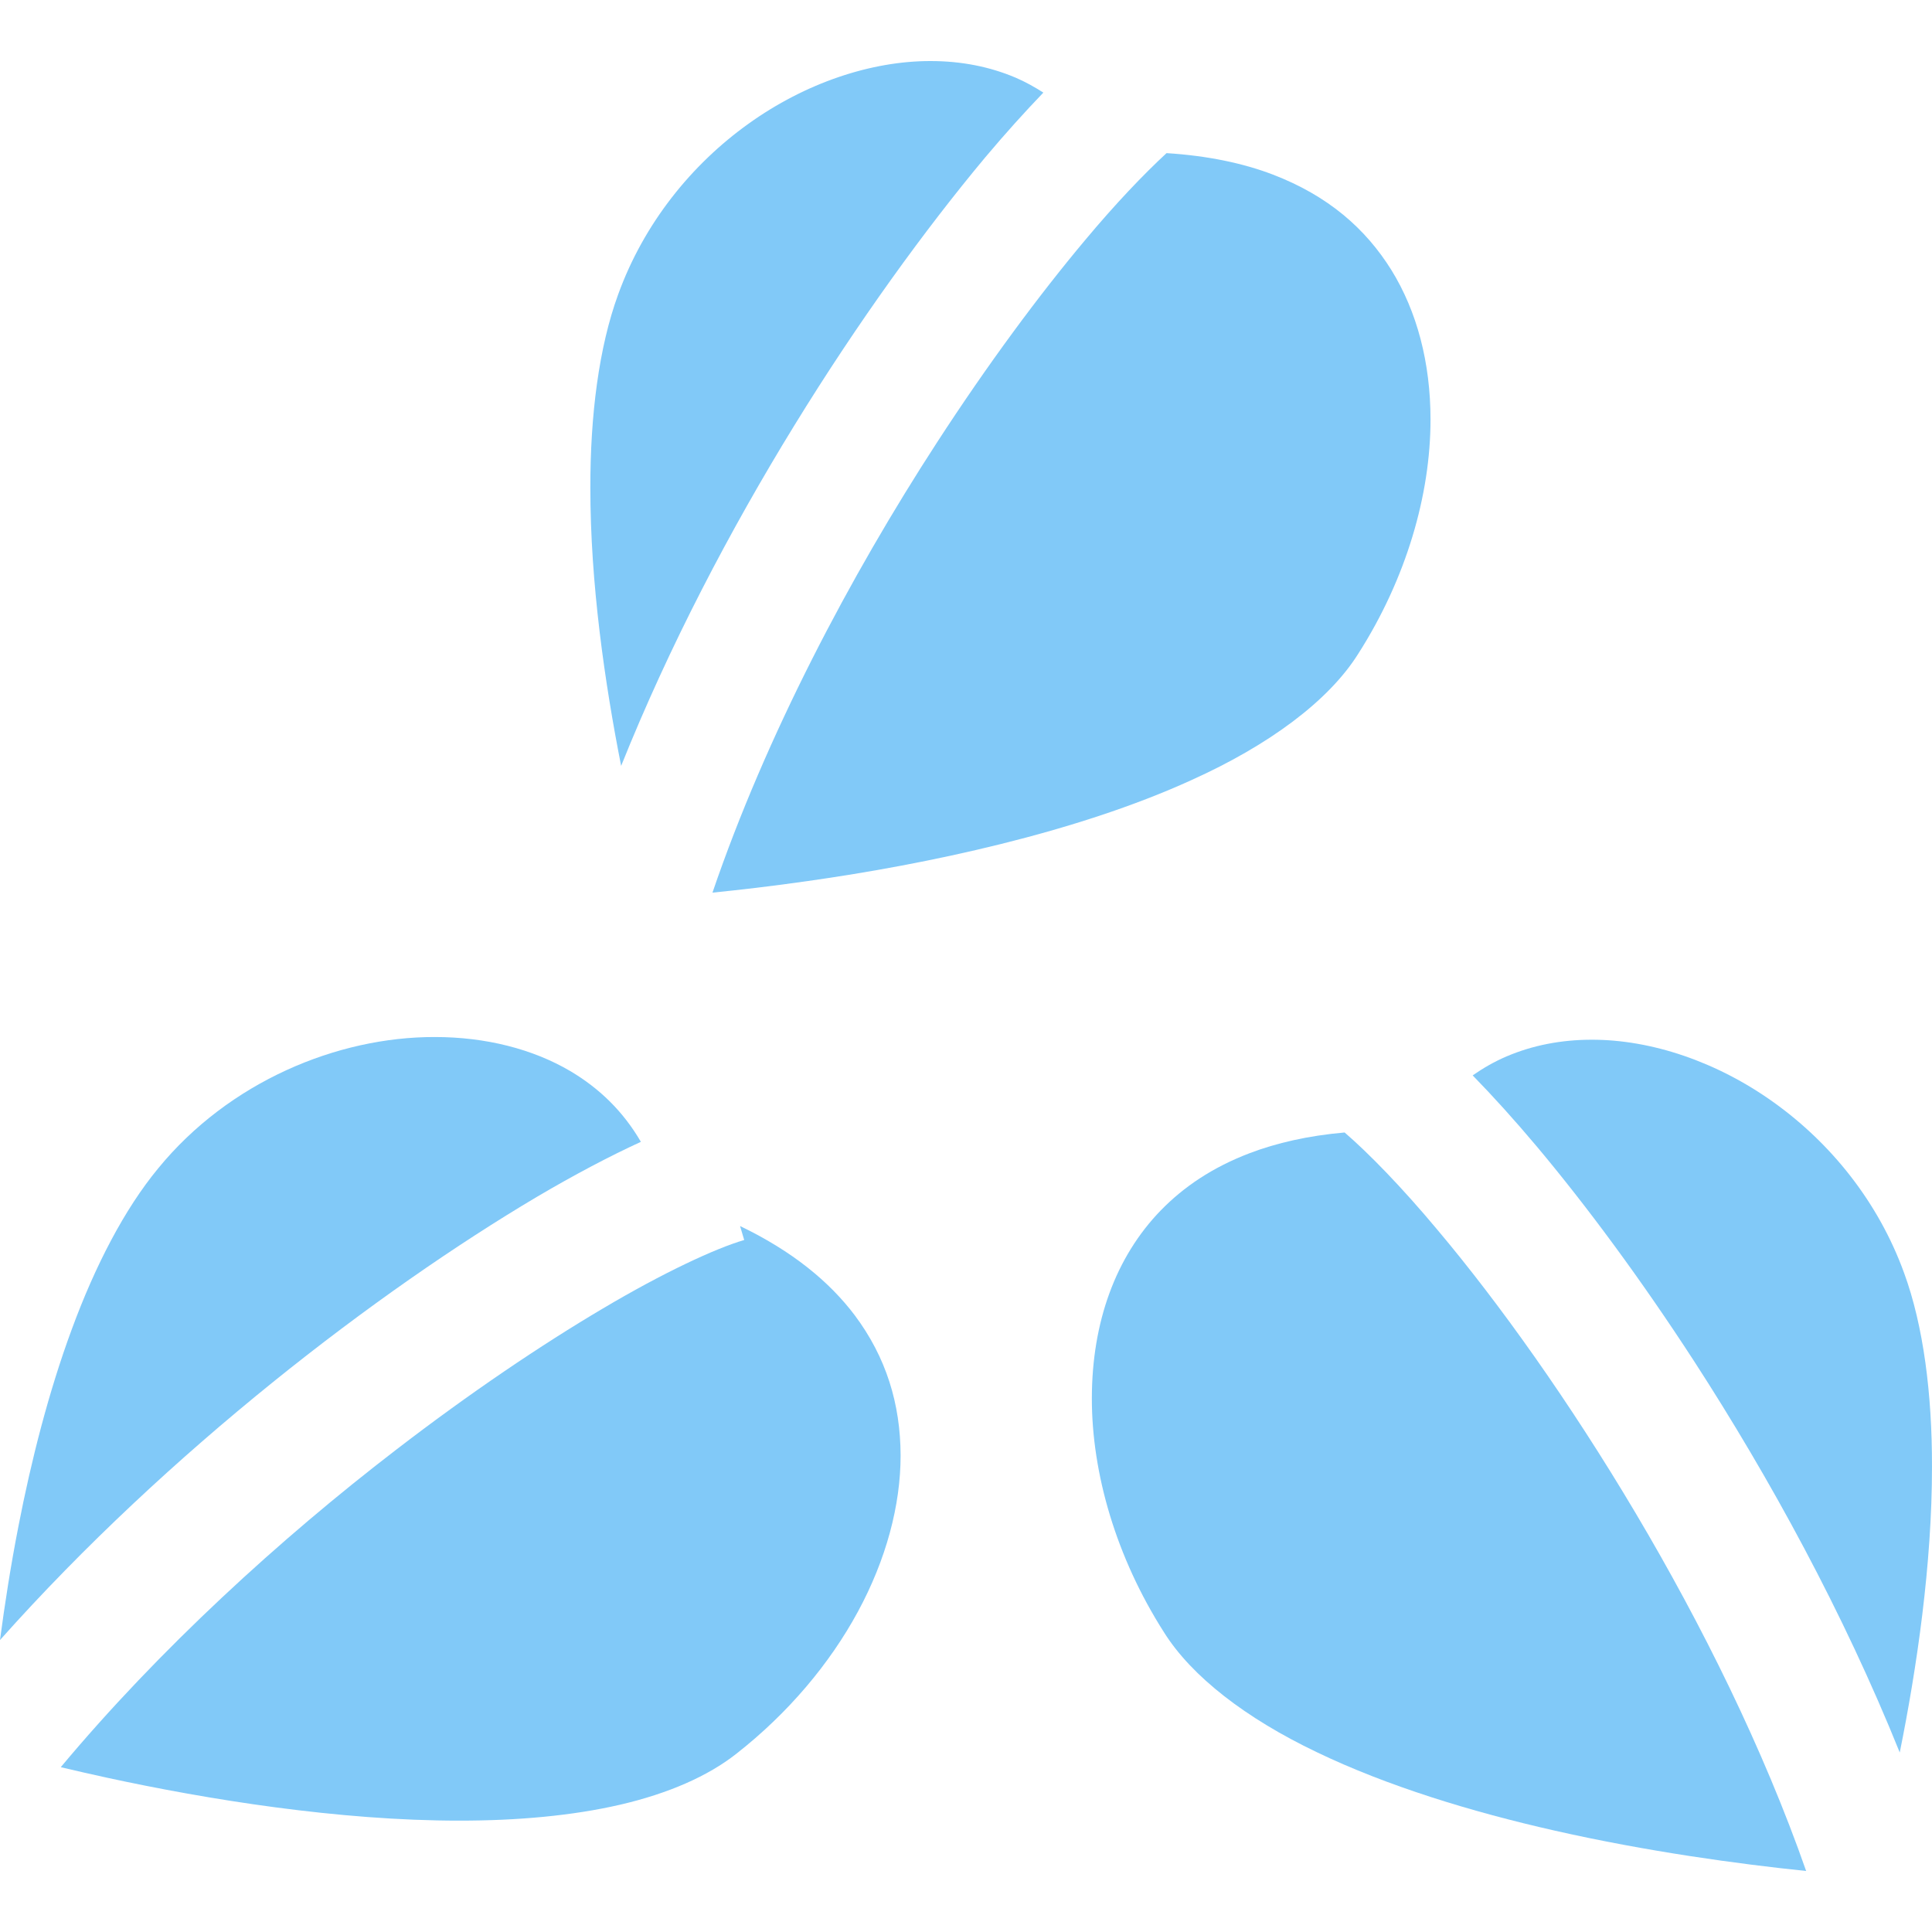 <svg width="100" height="100" viewBox="0 0 100 100" fill="none" xmlns="http://www.w3.org/2000/svg">
<path d="M36.877 46.203C38.343 46.055 39.997 45.862 41.814 45.602C47.97 44.733 55.697 43.103 61.67 40.377C65.667 38.576 68.777 36.282 70.309 33.828C72.784 29.952 74.046 25.611 74.043 21.71C74.043 18.776 73.344 16.122 72.018 13.977C70.681 11.833 68.747 10.134 65.879 9.034C64.343 8.448 62.509 8.06 60.38 7.926C59.198 9.018 57.736 10.546 56.145 12.452C53.777 15.277 51.118 18.864 48.495 22.907C44.006 29.817 39.646 38.087 36.877 46.203Z" fill="#81C9F8"/>
<path d="M51.001 8.139C52.054 6.887 53.047 5.791 54.004 4.793C53.542 4.5 53.072 4.236 52.579 4.024C51.23 3.449 49.746 3.16 48.173 3.16C45.102 3.153 41.688 4.291 38.742 6.405C35.791 8.516 33.333 11.56 32 15.229C30.994 17.974 30.55 21.516 30.557 25.248C30.552 30.167 31.304 35.36 32.15 39.642C37.12 27.237 44.792 15.576 51.001 8.139Z" fill="#81C9F8"/>
<path d="M69.598 58.617C67.712 58.782 66.075 59.157 64.677 59.69C62.762 60.42 61.272 61.429 60.087 62.644C57.737 65.063 56.52 68.445 56.514 72.366C56.509 76.267 57.773 80.607 60.246 84.484C61.687 86.785 64.5 88.945 68.149 90.689C71.782 92.439 76.166 93.781 80.469 94.752C85.273 95.84 89.968 96.477 93.486 96.842C89.048 84.158 80.756 71.205 74.411 63.667C72.551 61.44 70.851 59.7 69.598 58.617Z" fill="#81C9F8"/>
<path d="M98.555 65.886C97.224 62.216 94.765 59.174 91.812 57.062C88.866 54.947 85.455 53.809 82.384 53.816C80.808 53.816 79.326 54.105 77.978 54.68C77.366 54.941 76.785 55.273 76.225 55.662C77.278 56.741 78.382 57.96 79.555 59.355C82.126 62.423 84.93 66.206 87.695 70.468C91.601 76.5 95.418 83.477 98.331 90.71C99.21 86.361 100.004 80.977 99.999 75.904C100.006 72.172 99.562 68.63 98.555 65.886Z" fill="#81C9F8"/>
<path d="M38.306 63.461L38.52 64.183C37.049 64.609 34.347 65.862 31.191 67.736C28.018 69.611 24.316 72.105 20.495 75.045C14.505 79.646 8.243 85.365 3.145 91.469C3.907 91.649 4.702 91.833 5.562 92.019C10.733 93.139 17.524 94.24 23.779 94.236C26.775 94.238 29.642 93.981 32.11 93.408C34.583 92.833 36.63 91.941 38.107 90.779C40.797 88.673 42.95 86.108 44.406 83.418C45.864 80.725 46.617 77.921 46.615 75.327C46.607 72.671 45.87 70.245 44.228 68.061C42.937 66.354 41.024 64.763 38.306 63.461Z" fill="#81C9F8"/>
<path d="M27.779 61.955C29.754 60.792 31.538 59.853 33.172 59.101C32.259 57.53 31.03 56.335 29.516 55.438C27.573 54.295 25.136 53.676 22.509 53.676C17.447 53.665 11.844 56.001 8.185 60.477C6.439 62.588 4.922 65.525 3.722 68.786C2.515 72.048 1.611 75.618 0.956 78.991C0.547 81.082 0.241 83.069 0 84.888C8.745 75.073 19.587 66.814 27.779 61.955Z" fill="#81C9F8"/>
</svg>
